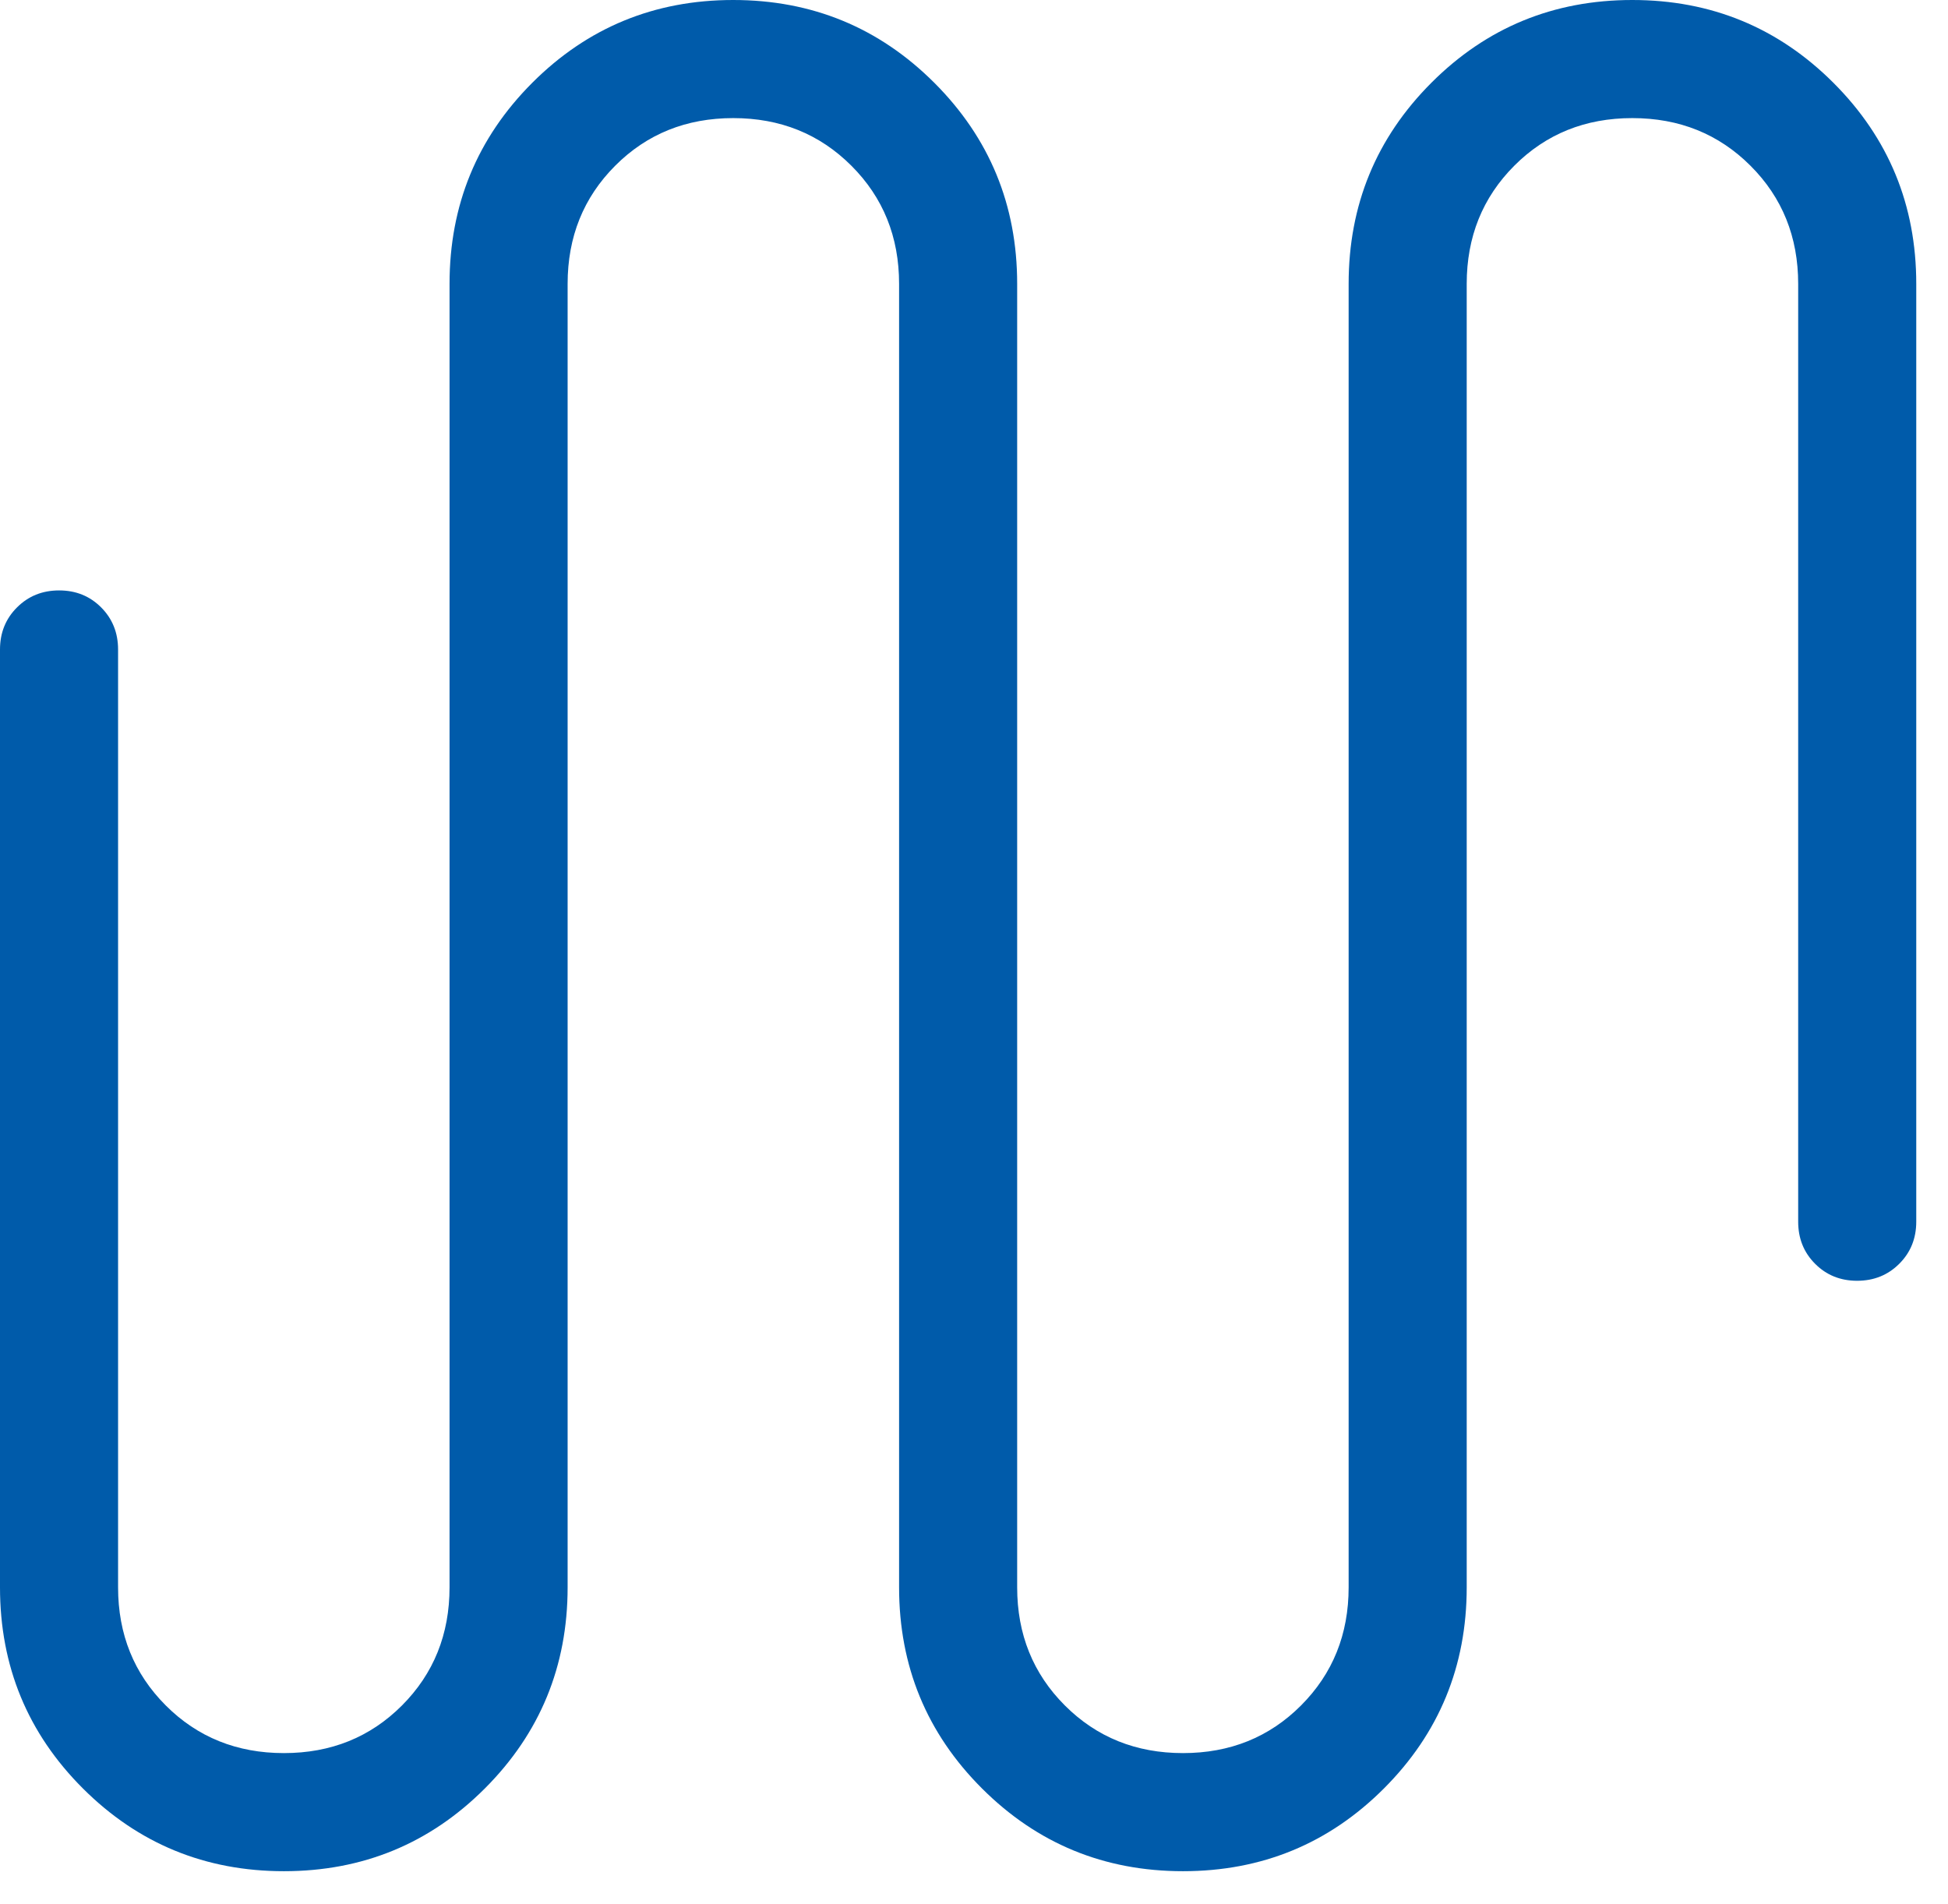 <svg width="44" height="43" viewBox="0 0 44 43" fill="none" xmlns="http://www.w3.org/2000/svg">
<path d="M6.413 42.256C4.634 42.256 3.12 41.633 1.872 40.387C0.624 39.14 0 37.626 0 35.846V14.667C0 14.289 0.128 13.972 0.384 13.717C0.64 13.461 0.957 13.333 1.335 13.333C1.714 13.333 2.03 13.461 2.285 13.717C2.539 13.972 2.667 14.289 2.667 14.667V35.846C2.667 36.906 3.026 37.795 3.744 38.513C4.462 39.231 5.352 39.589 6.413 39.589C7.475 39.589 8.363 39.231 9.08 38.513C9.796 37.795 10.154 36.906 10.154 35.846V6.41C10.154 4.63 10.777 3.116 12.023 1.869C13.269 0.623 14.782 0 16.561 0C18.341 0 19.855 0.623 21.103 1.869C22.351 3.116 22.975 4.63 22.975 6.41V35.846C22.975 36.906 23.334 37.795 24.052 38.513C24.77 39.231 25.659 39.589 26.721 39.589C27.782 39.589 28.671 39.231 29.387 38.513C30.104 37.795 30.462 36.906 30.462 35.846V6.41C30.462 4.63 31.085 3.116 32.331 1.869C33.576 0.623 35.089 0 36.869 0C38.649 0 40.163 0.623 41.411 1.869C42.659 3.116 43.283 4.63 43.283 6.41V27.589C43.283 27.967 43.155 28.284 42.899 28.539C42.643 28.795 42.325 28.923 41.947 28.923C41.569 28.923 41.253 28.795 40.998 28.539C40.743 28.284 40.616 27.967 40.616 27.589V6.41C40.616 5.35 40.257 4.46 39.539 3.743C38.821 3.025 37.931 2.667 36.869 2.667C35.808 2.667 34.919 3.025 34.203 3.743C33.487 4.46 33.129 5.35 33.129 6.41V35.846C33.129 37.626 32.506 39.14 31.26 40.387C30.014 41.633 28.501 42.256 26.721 42.256C24.941 42.256 23.428 41.633 22.18 40.387C20.932 39.14 20.308 37.626 20.308 35.846V6.41C20.308 5.35 19.949 4.46 19.231 3.743C18.513 3.025 17.623 2.667 16.562 2.667C15.5 2.667 14.611 3.025 13.895 3.743C13.179 4.46 12.821 5.35 12.821 6.41V35.846C12.821 37.626 12.198 39.14 10.952 40.387C9.706 41.633 8.193 42.256 6.413 42.256Z" fill="#005BAA"/>
</svg>
